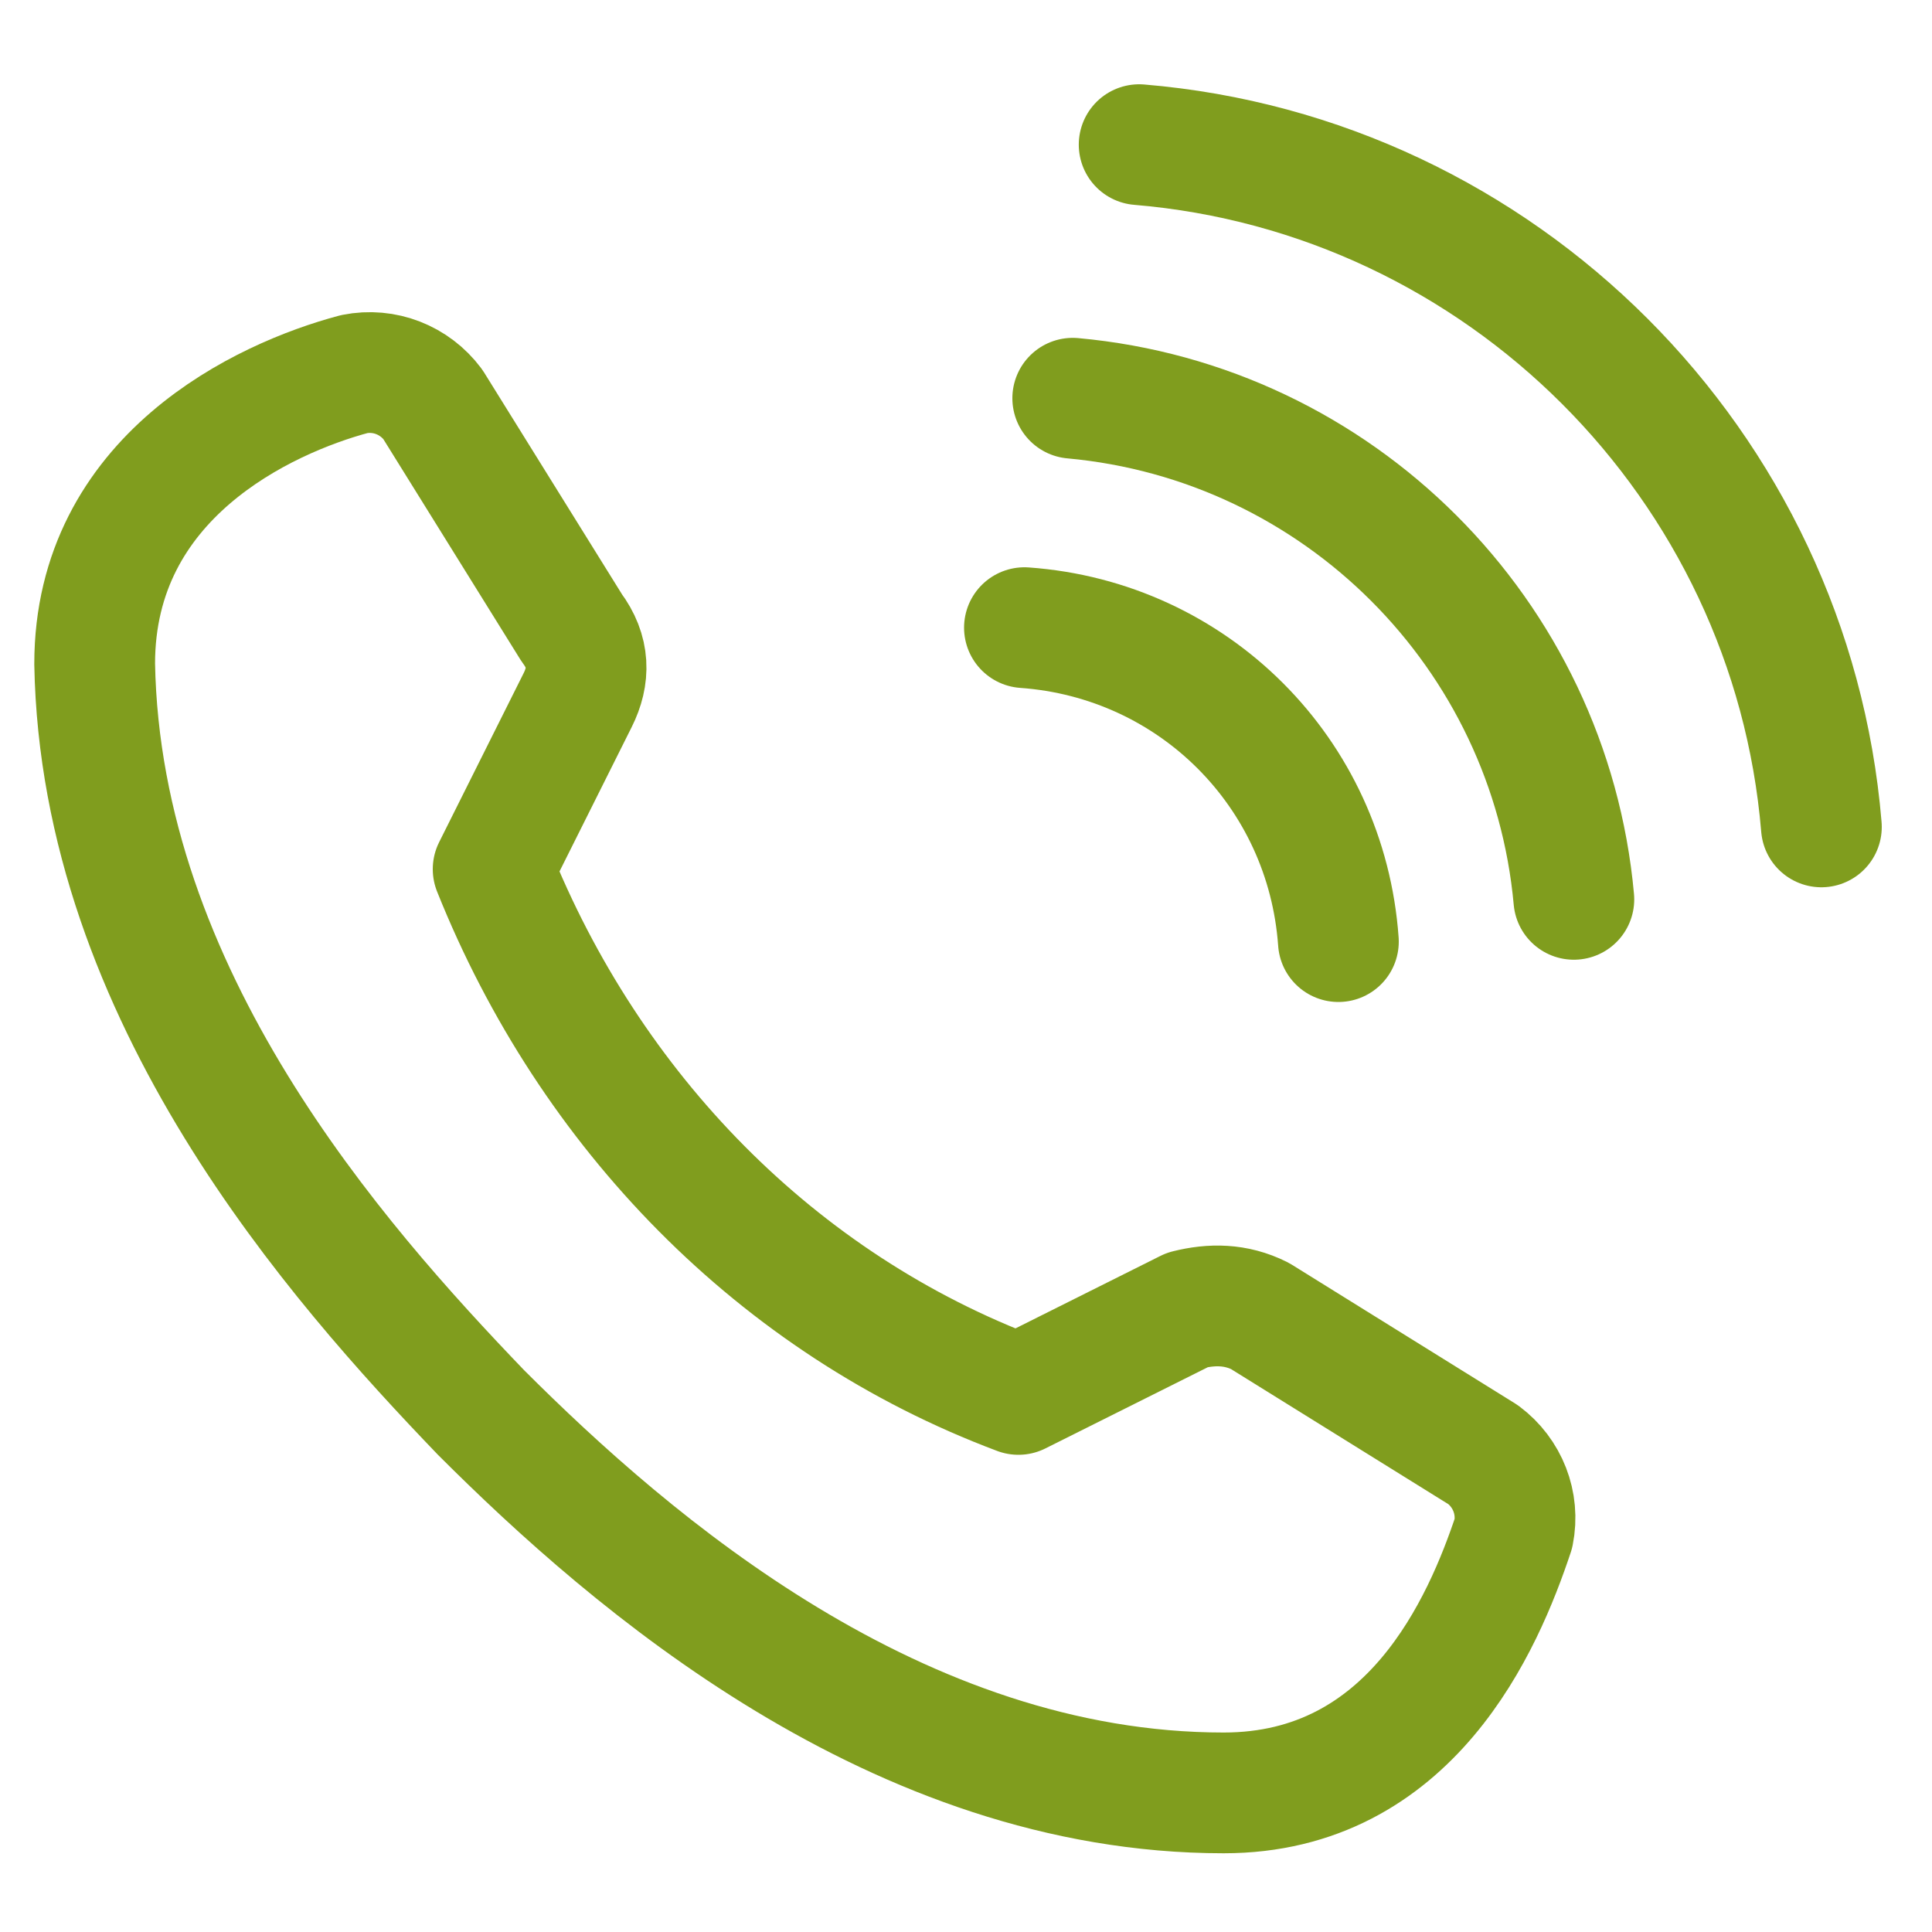 <?xml version="1.0" encoding="utf-8"?>
<!-- Generator: Adobe Illustrator 27.7.0, SVG Export Plug-In . SVG Version: 6.00 Build 0)  -->
<svg version="1.1" id="Layer_1" xmlns="http://www.w3.org/2000/svg" xmlns:xlink="http://www.w3.org/1999/xlink" x="0px" y="0px"
	 viewBox="0 0 32 32" style="enable-background:new 0 0 32 32;" xml:space="preserve">
<style type="text/css">
	.st0{fill:none;stroke:#809D1E;stroke-width:2;stroke-linecap:round;stroke-linejoin:round;}
</style>
<g id="Group_177" transform="translate(-102.132 -4144.604)">
	<path id="Path_233" class="st0" d="M110.1,4168c2.5,2.5,6.9,6.3,12.3,6.3c3.1,0,4.3-2.8,4.8-4.3c0.1-0.5-0.1-1-0.5-1.3l-3.7-2.3
		c-0.4-0.2-0.8-0.2-1.2-0.1l-2.8,1.4c-4-1.5-7.1-4.7-8.7-8.7l1.4-2.8c0.2-0.4,0.2-0.8-0.1-1.2l-2.3-3.7c-0.3-0.4-0.8-0.6-1.3-0.5
		c-1.5,0.4-4.3,1.7-4.3,4.8C103.8,4161.1,107.7,4165.5,110.1,4168z"/>
	<path id="Path_234" class="st0" d="M119.1,4155c2.8,0.2,5,2.4,5.2,5.2"/>
	<path id="Path_235" class="st0" d="M119.9,4151.2c4.4,0.4,7.9,3.9,8.3,8.3"/>
	<path id="Path_236" class="st0" d="M121,4147c6,0.5,10.8,5.3,11.3,11.3"/>
</g>
</svg>
